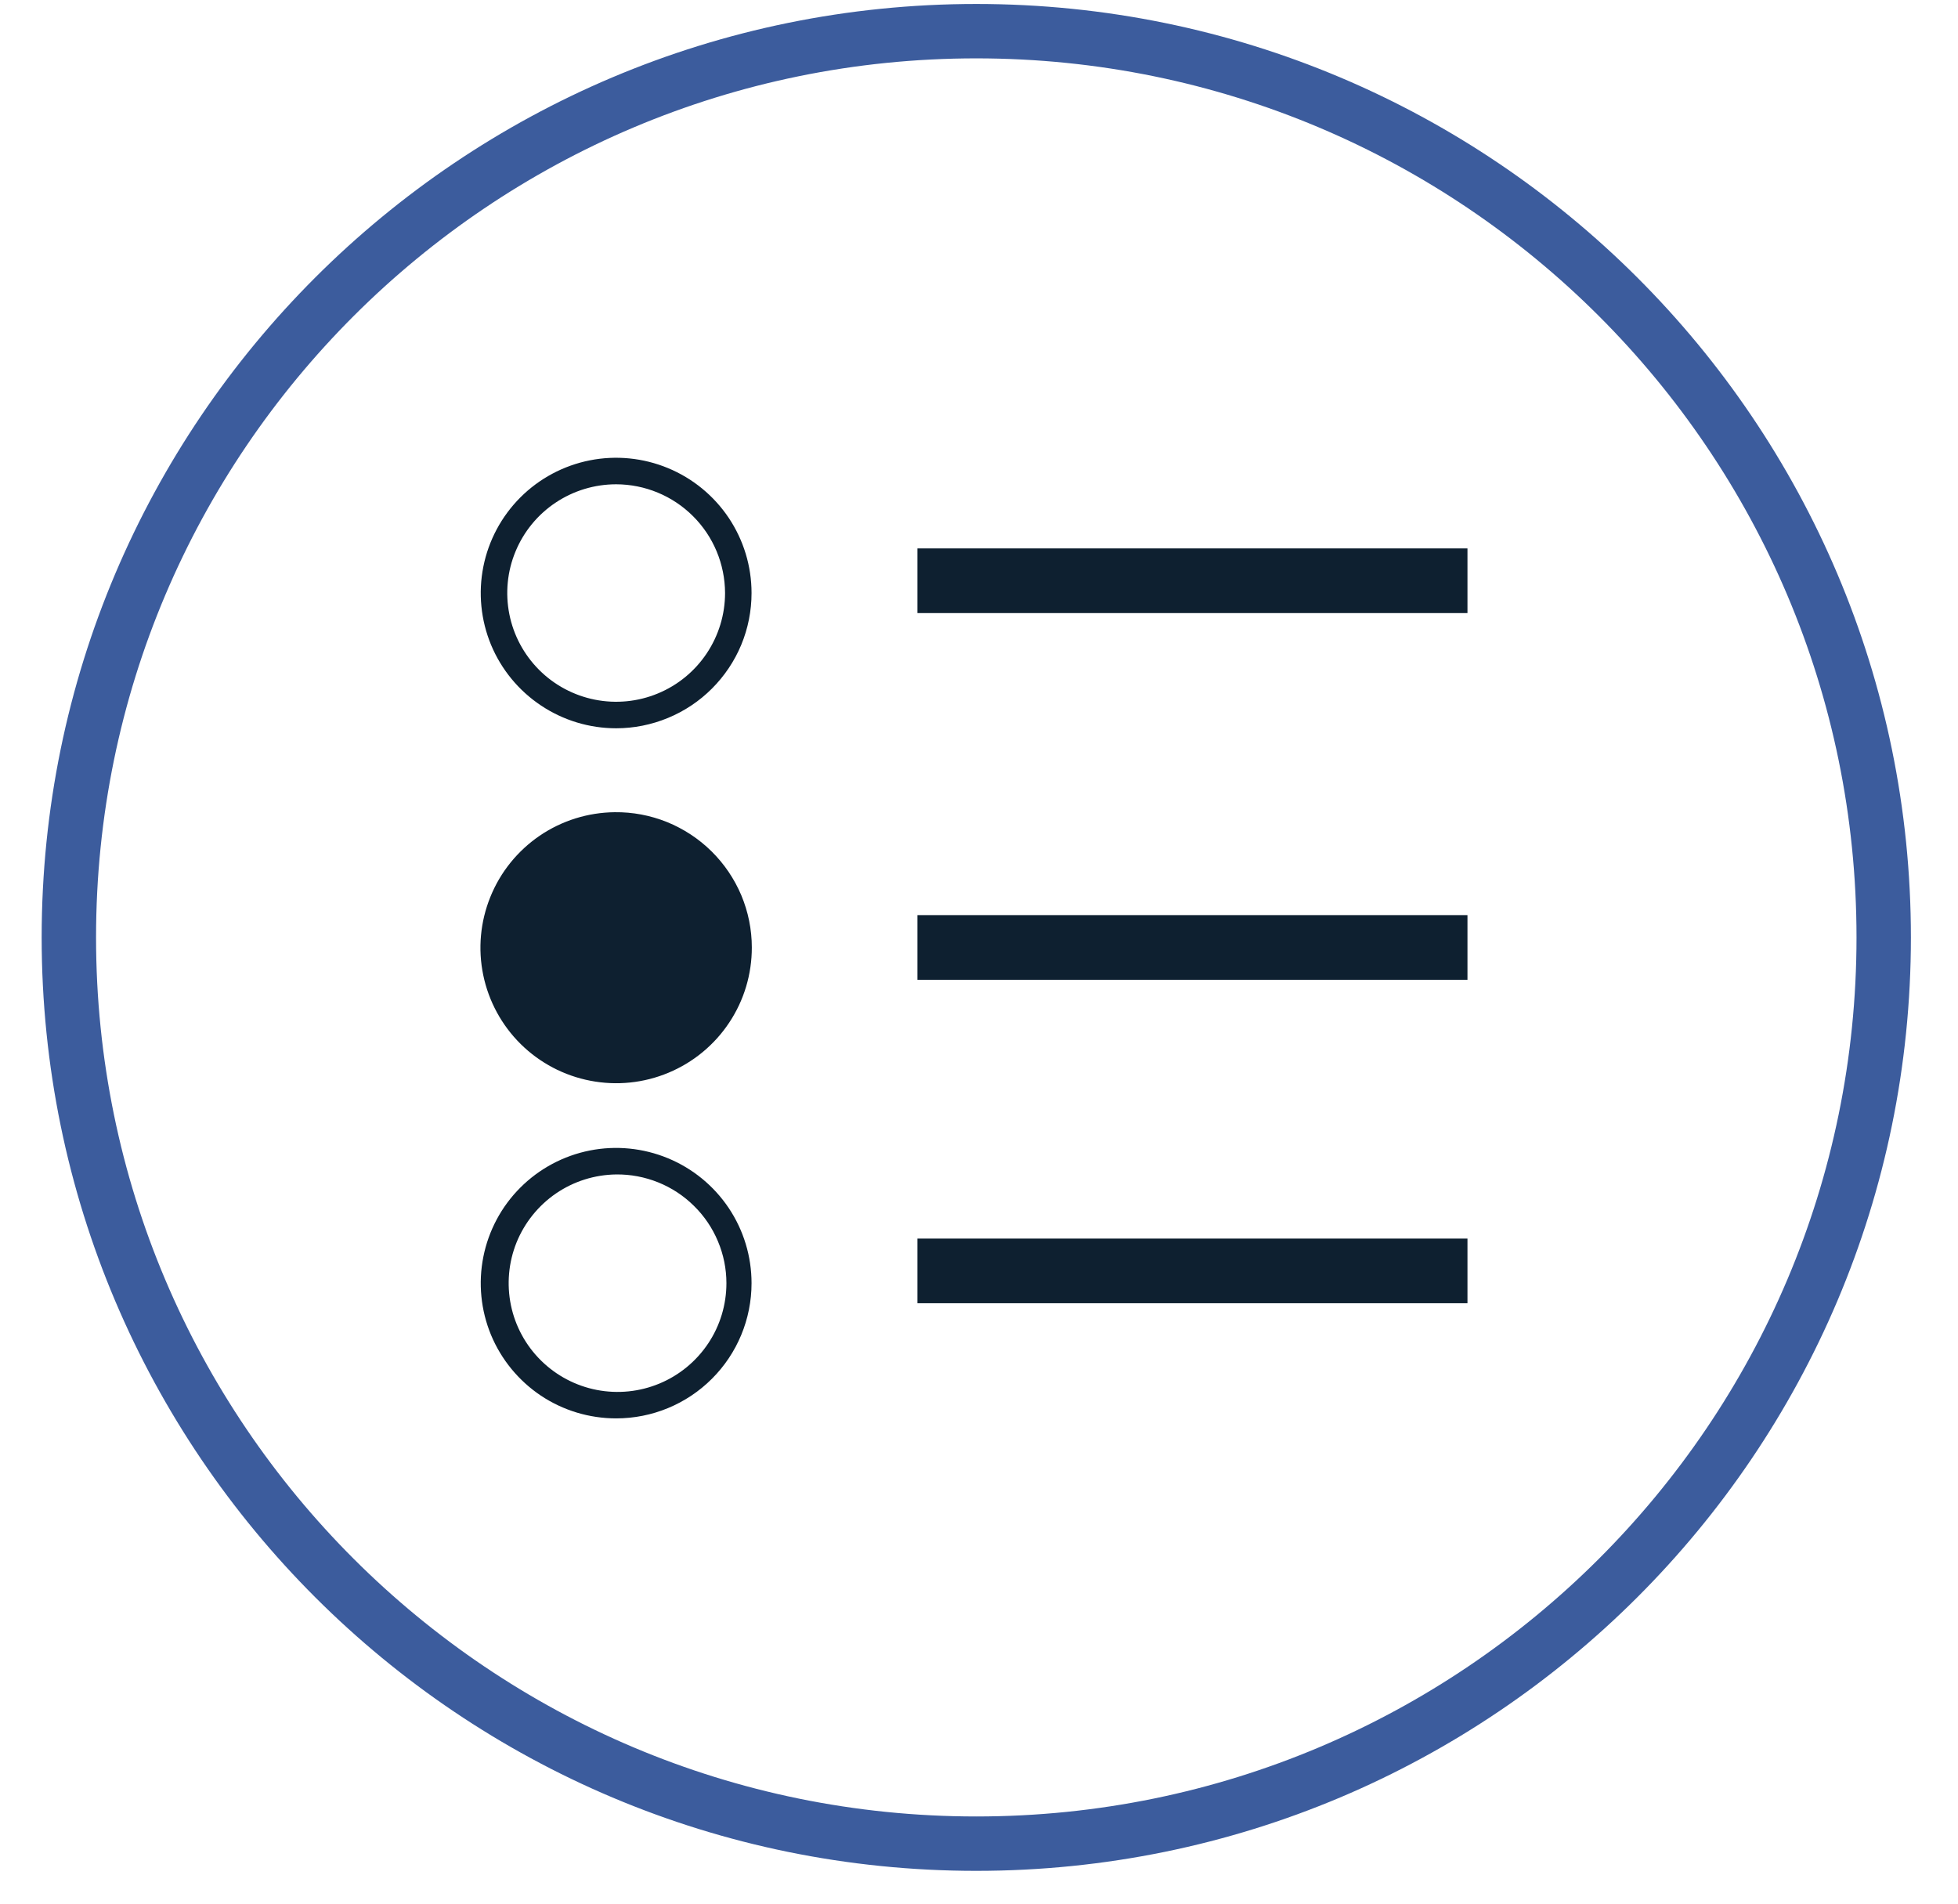 <?xml version="1.0" encoding="UTF-8"?> <svg xmlns="http://www.w3.org/2000/svg" width="36" height="35" viewBox="0 0 36 35" fill="none"><path d="M17.95 33.897C27.164 33.897 34.634 26.437 34.634 17.235C34.634 8.033 27.164 0.573 17.95 0.573C8.735 0.573 1.266 8.033 1.266 17.235C1.266 26.437 8.735 33.897 17.95 33.897Z" stroke="#3C5C9D" stroke-miterlimit="8"></path><path d="M11.329 13.39C10.836 13.39 10.355 13.244 9.945 12.97C9.536 12.697 9.217 12.309 9.028 11.855C8.84 11.4 8.791 10.9 8.887 10.418C8.983 9.936 9.22 9.493 9.568 9.145C9.916 8.797 10.36 8.56 10.843 8.464C11.326 8.368 11.826 8.418 12.281 8.606C12.736 8.794 13.125 9.113 13.399 9.522C13.672 9.931 13.818 10.411 13.818 10.903C13.818 11.23 13.754 11.553 13.629 11.855C13.504 12.156 13.32 12.43 13.089 12.661C12.858 12.892 12.584 13.075 12.281 13.2C11.979 13.325 11.656 13.39 11.329 13.39V13.39ZM11.329 8.904C10.933 8.904 10.546 9.021 10.216 9.241C9.887 9.46 9.63 9.773 9.479 10.138C9.327 10.503 9.288 10.905 9.365 11.293C9.442 11.681 9.633 12.037 9.913 12.317C10.193 12.597 10.55 12.787 10.938 12.864C11.326 12.941 11.729 12.902 12.095 12.75C12.461 12.599 12.773 12.343 12.993 12.014C13.213 11.685 13.331 11.299 13.331 10.903V10.903C13.329 10.373 13.118 9.865 12.743 9.491C12.368 9.116 11.859 8.905 11.329 8.904Z" fill="#0E2030"></path><path d="M11.329 26.078C10.836 26.078 10.355 25.933 9.945 25.66C9.536 25.386 9.217 24.998 9.028 24.544C8.84 24.089 8.791 23.589 8.887 23.107C8.983 22.625 9.22 22.181 9.568 21.834C9.916 21.486 10.36 21.249 10.843 21.153C11.326 21.057 11.826 21.107 12.281 21.295C12.736 21.483 13.125 21.802 13.399 22.211C13.672 22.619 13.818 23.1 13.818 23.592C13.818 24.252 13.556 24.884 13.089 25.35C12.622 25.817 11.989 26.078 11.329 26.078ZM11.329 21.593C10.934 21.598 10.549 21.719 10.223 21.942C9.898 22.165 9.645 22.479 9.497 22.844C9.35 23.21 9.314 23.611 9.394 23.998C9.474 24.384 9.667 24.738 9.948 25.015C10.229 25.292 10.585 25.48 10.973 25.555C11.361 25.63 11.762 25.589 12.126 25.437C12.491 25.285 12.802 25.028 13.021 24.7C13.24 24.372 13.356 23.986 13.356 23.592C13.356 23.328 13.303 23.066 13.2 22.822C13.098 22.578 12.948 22.356 12.759 22.171C12.571 21.985 12.348 21.838 12.102 21.739C11.856 21.64 11.594 21.59 11.329 21.593Z" fill="#0E2030"></path><path d="M13.823 17.419C13.824 17.911 13.68 18.392 13.407 18.802C13.135 19.212 12.747 19.532 12.293 19.722C11.838 19.913 11.338 19.964 10.854 19.87C10.371 19.777 9.926 19.543 9.575 19.197C9.225 18.851 8.985 18.41 8.885 17.928C8.785 17.446 8.831 16.946 9.016 16.49C9.2 16.034 9.516 15.643 9.923 15.365C10.33 15.088 10.81 14.938 11.303 14.933C11.632 14.929 11.959 14.991 12.264 15.114C12.569 15.238 12.847 15.42 13.082 15.652C13.316 15.883 13.502 16.158 13.63 16.461C13.757 16.765 13.823 17.09 13.823 17.419Z" fill="#0E2030"></path><path d="M26.981 10.083H16.868V11.272H26.981V10.083Z" fill="#0E2030"></path><path d="M26.981 16.825H16.868V18.014H26.981V16.825Z" fill="#0E2030"></path><path d="M26.981 22.772H16.868V23.961H26.981V22.772Z" fill="#0E2030"></path></svg> 